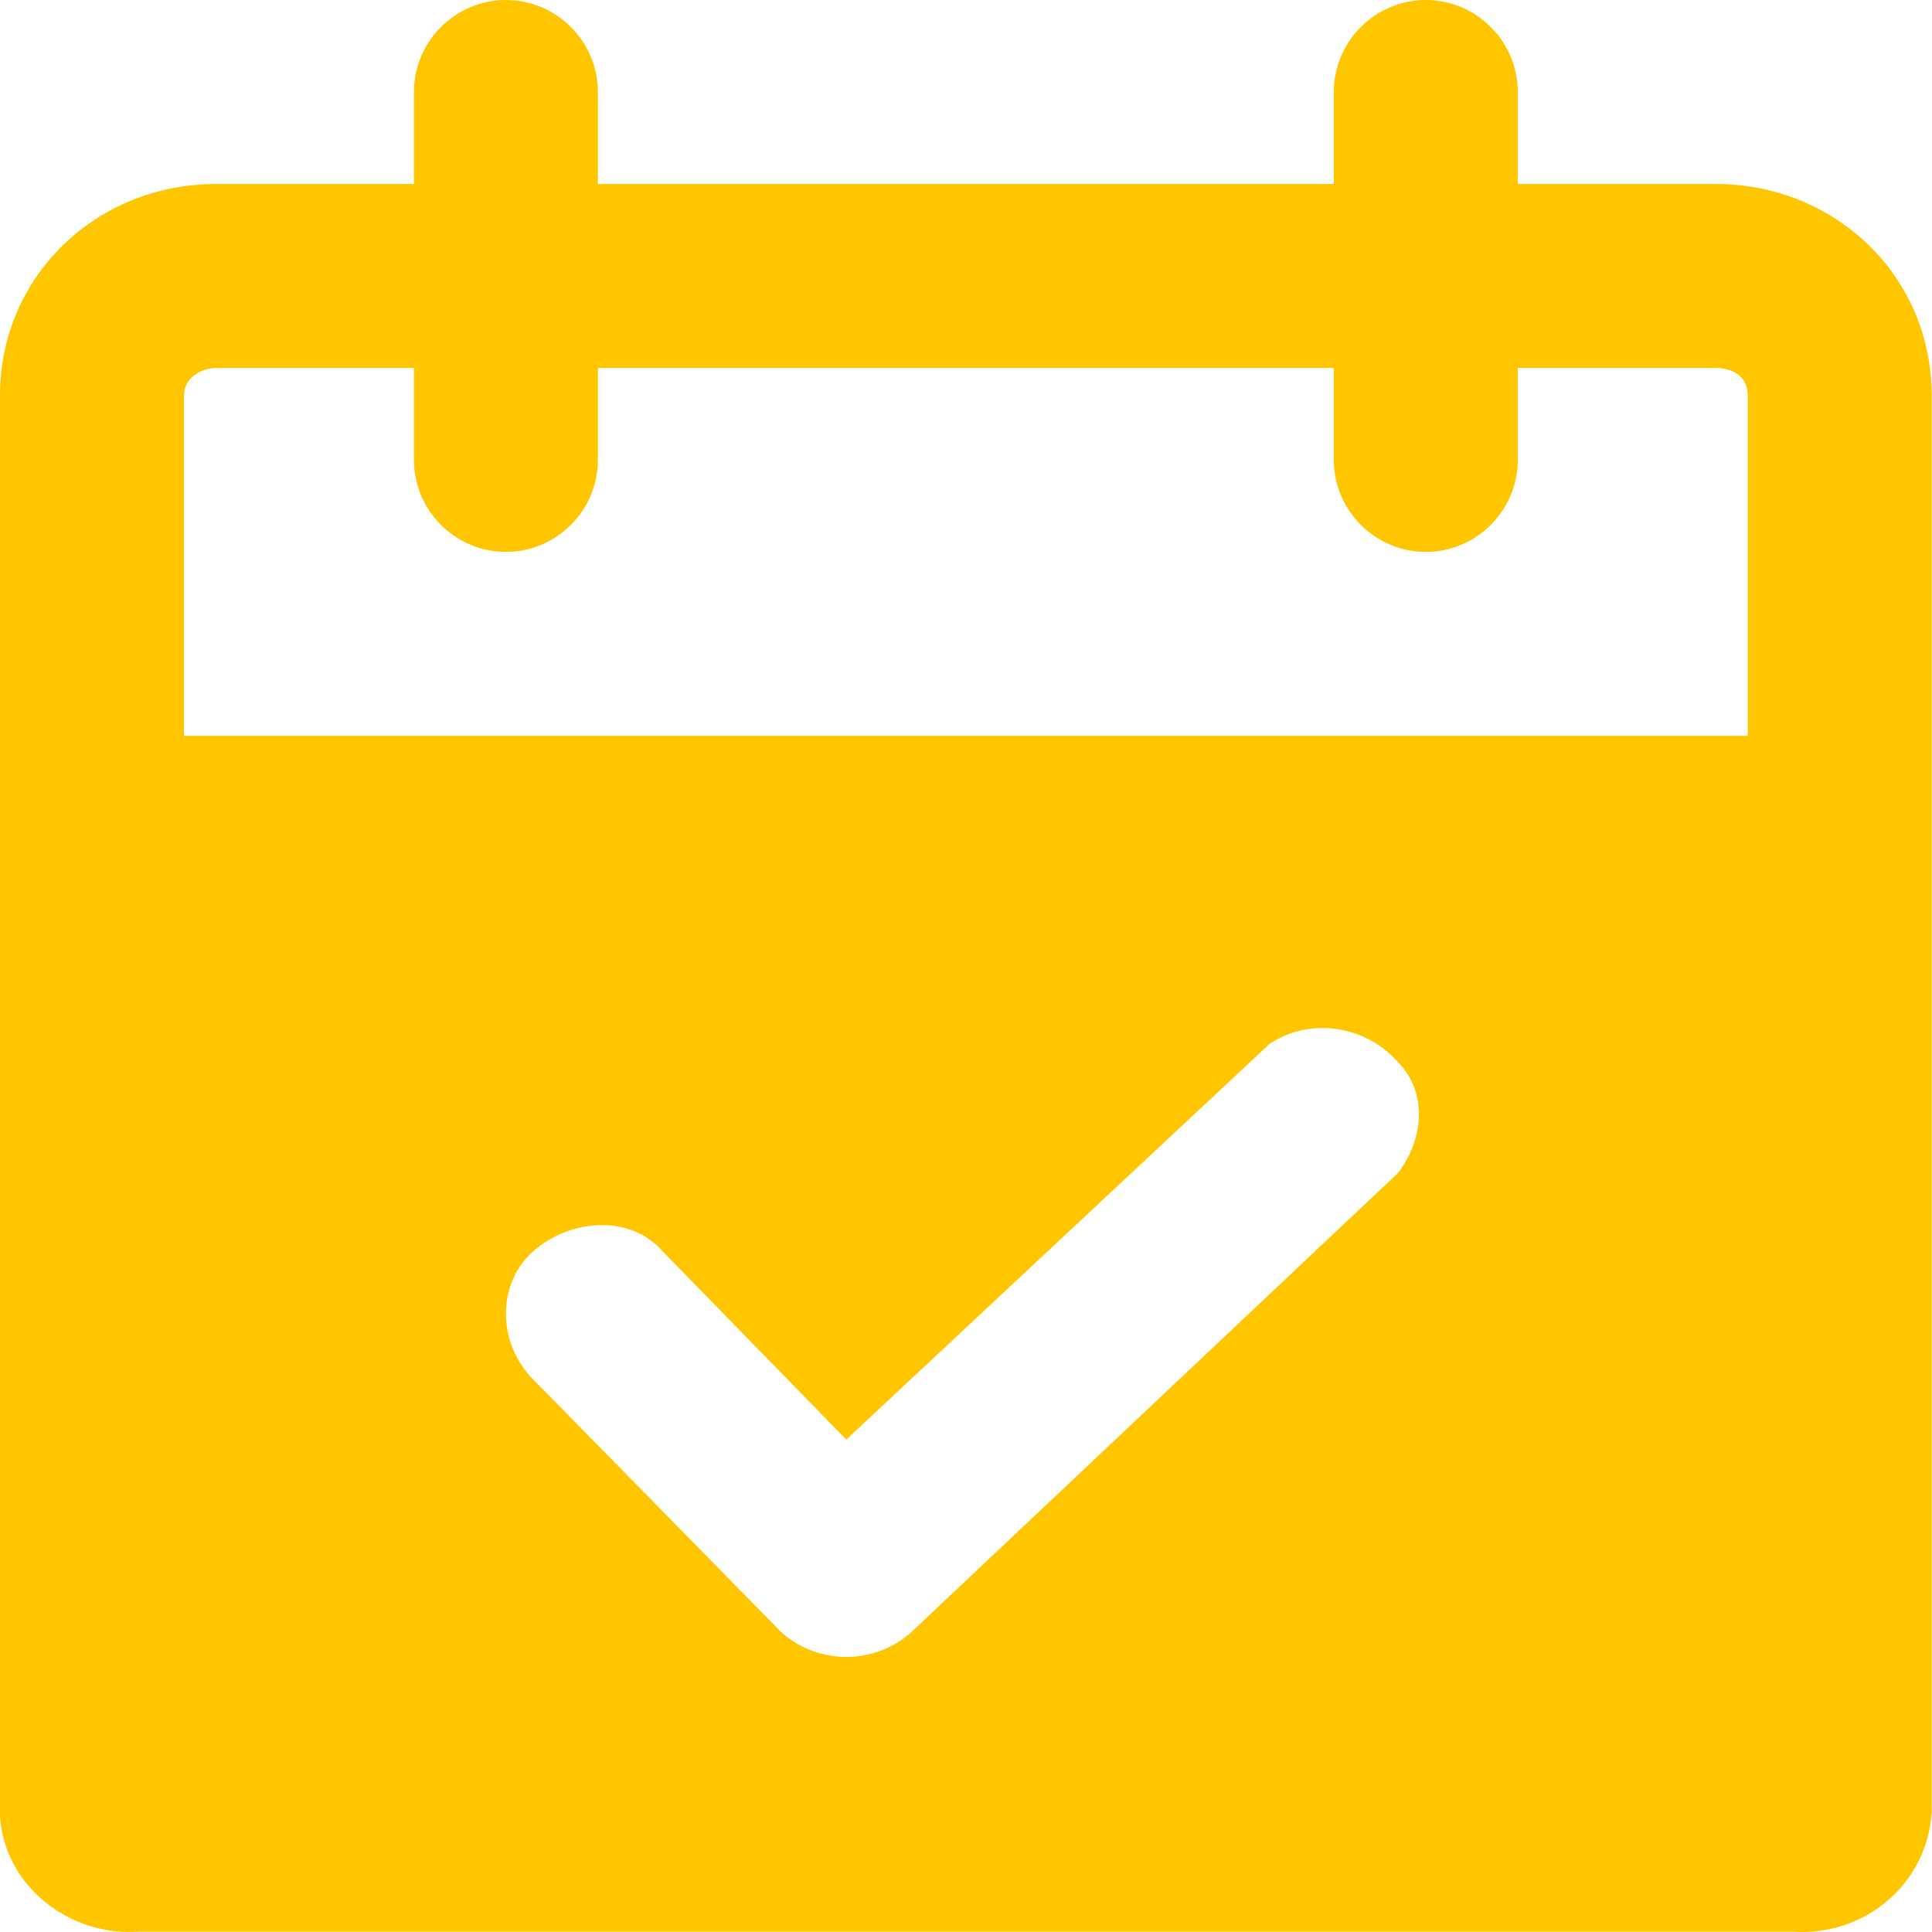 <svg width="64" height="64" viewBox="0 0 64 64" fill="none" xmlns="http://www.w3.org/2000/svg">
<path d="M56.83 6.094H50.278V3.047C50.278 1.371 48.907 0 47.231 0C45.555 0 44.184 1.371 44.184 3.047V6.094H19.806V3.047C19.806 1.371 18.435 0 16.759 0C15.083 0 13.712 1.371 13.712 3.047V6.094H7.161C3.2 6.094 0 9.141 0 13.103V60.181C0.152 62.467 2.285 64.143 4.571 63.99H59.42C61.705 64.143 63.838 62.467 63.99 60.029V13.103C63.99 9.141 60.791 6.094 56.83 6.094ZM46.317 38.851L30.167 54.087C28.948 55.154 27.12 55.154 25.901 54.087L17.674 45.707C16.455 44.489 16.455 42.508 17.674 41.441C18.892 40.375 20.873 40.222 21.94 41.441L28.034 47.688L42.051 34.585C43.422 33.671 45.25 33.976 46.317 35.195C47.231 36.109 47.231 37.632 46.317 38.851ZM6.094 13.103C6.094 12.493 6.704 12.189 7.161 12.189H13.712V15.236C13.712 16.912 15.083 18.283 16.759 18.283C18.435 18.283 19.806 16.912 19.806 15.236V12.189H44.184V15.236C44.184 16.912 45.555 18.283 47.231 18.283C48.907 18.283 50.278 16.912 50.278 15.236V12.189H56.83C57.439 12.189 57.896 12.493 57.896 13.103V24.377H6.094V13.103Z" fill="#FFC600"/>
</svg>
